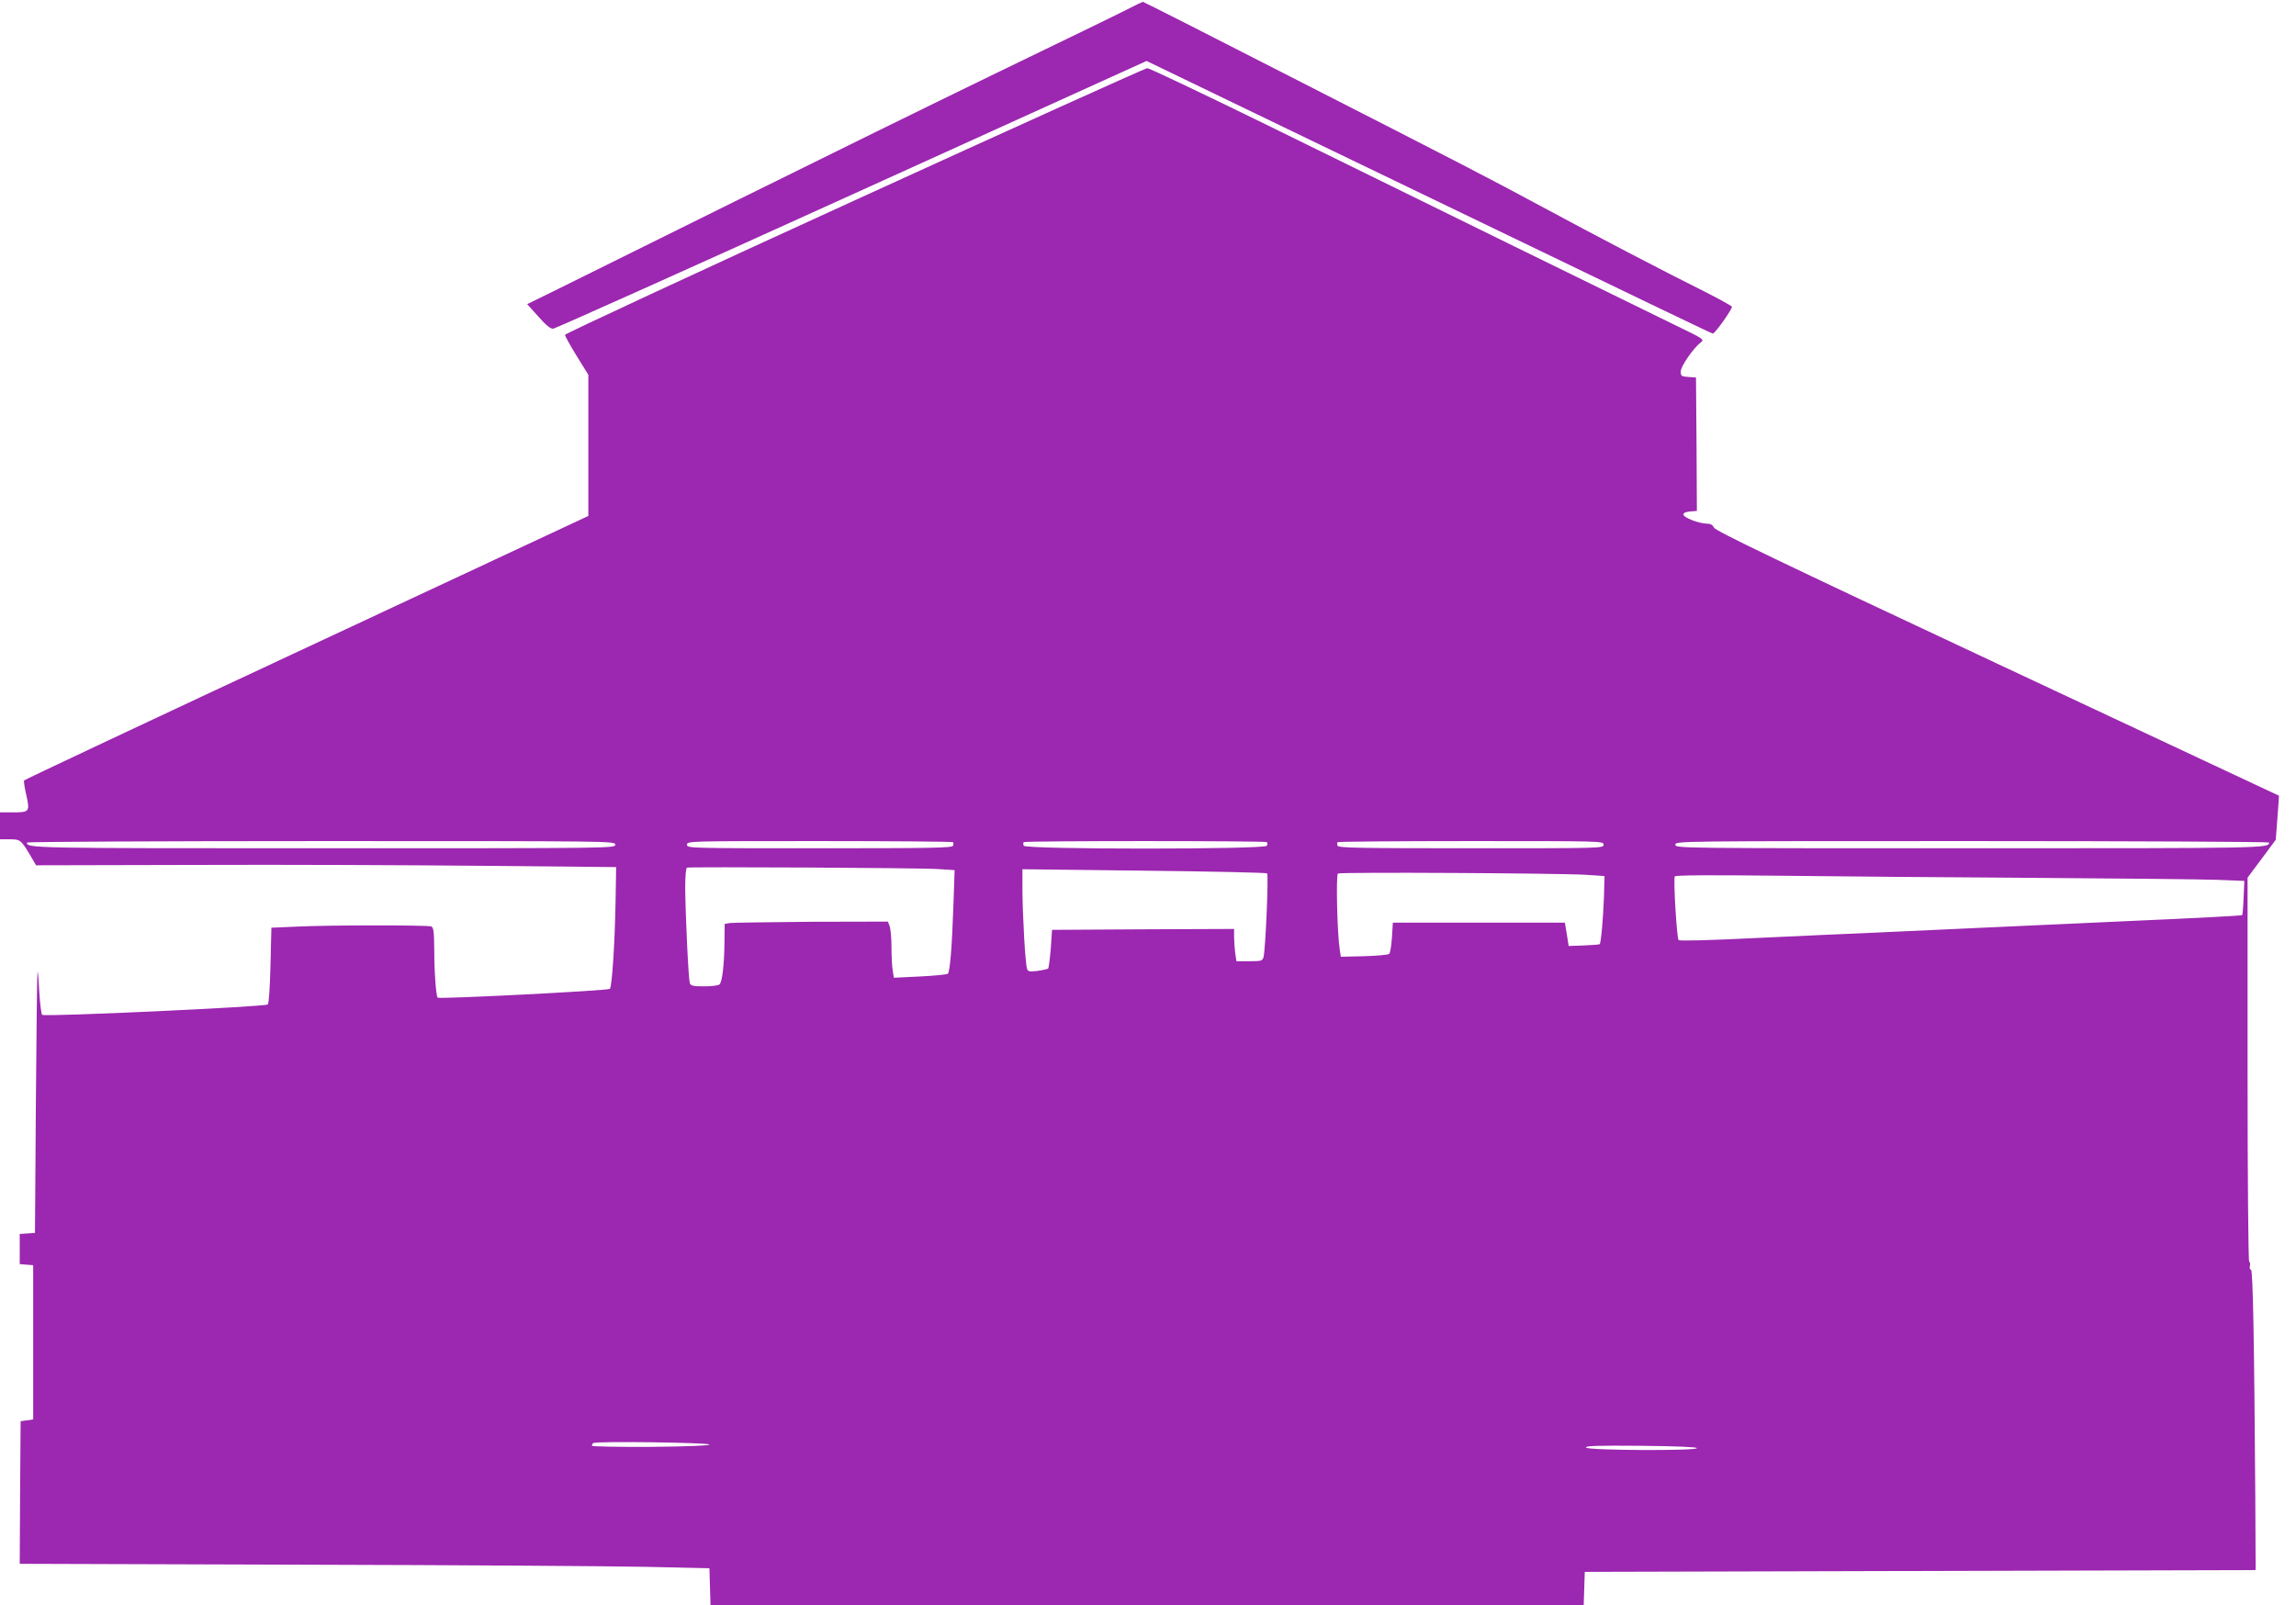 <?xml version="1.0" standalone="no"?>
<!DOCTYPE svg PUBLIC "-//W3C//DTD SVG 20010904//EN"
 "http://www.w3.org/TR/2001/REC-SVG-20010904/DTD/svg10.dtd">
<svg version="1.0" xmlns="http://www.w3.org/2000/svg"
 width="1280pt" height="895pt" viewBox="0 0 1280 895"
 preserveAspectRatio="xMidYMid meet">
<g transform="translate(0,895) scale(0.1,-0.1)"
fill="#9c27b0" stroke="none">
<path d="M6285 8898 c-44 -23 -372 -182 -730 -355 -357 -173 -1014 -496 -1460
-717 -445 -221 -888 -440 -983 -487 l-173 -85 62 -69 c43 -49 68 -69 83 -68
11 1 761 337 1664 747 l1644 746 961 -464 c1981 -956 2190 -1056 2196 -1056
13 1 112 141 106 150 -4 6 -75 45 -158 87 -215 107 -610 313 -902 471 -309
166 -393 210 -1404 726 -447 229 -816 416 -820 416 -3 -1 -42 -19 -86 -42z"/>
<path d="M4763 7832 c-887 -405 -1613 -743 -1613 -749 0 -7 29 -60 65 -118
l65 -105 0 -393 0 -394 -1571 -734 c-864 -403 -1573 -737 -1575 -741 -2 -3 3
-41 13 -83 20 -92 18 -95 -79 -95 l-68 0 0 -75 0 -75 53 0 c60 0 64 -3 116
-90 l32 -55 882 2 c485 2 1213 -1 1617 -5 l735 -7 -3 -180 c-4 -239 -20 -487
-32 -499 -10 -10 -950 -58 -960 -49 -9 8 -19 142 -19 264 -1 106 -4 128 -17
133 -21 8 -571 8 -750 -1 l-141 -6 -5 -209 c-3 -121 -9 -213 -15 -219 -13 -13
-1245 -70 -1258 -58 -5 5 -12 62 -16 127 -3 64 -7 115 -10 112 -2 -3 -6 -331
-9 -730 l-5 -725 -42 -3 -43 -3 0 -84 0 -84 38 -3 37 -3 0 -430 0 -430 -35 -5
-35 -5 -3 -397 -2 -398 1572 -5 c865 -2 1731 -8 1923 -12 l350 -8 3 -102 3
-103 2434 0 2434 0 3 92 3 93 1870 5 1870 5 -2 415 c-6 865 -13 1260 -24 1260
-6 0 -9 9 -6 20 3 11 1 22 -4 25 -5 4 -9 468 -9 1074 l0 1067 79 106 78 105 7
89 c4 49 8 104 9 123 l2 34 -1570 736 c-1221 572 -1572 741 -1580 759 -7 15
-18 22 -40 22 -45 1 -130 34 -130 51 0 9 13 15 38 17 l37 3 -2 372 -3 372 -42
3 c-40 3 -43 5 -43 31 0 28 70 130 112 162 21 16 16 19 -133 91 -85 42 -498
244 -919 450 -421 207 -1046 514 -1389 682 -344 168 -634 306 -645 306 -12 -1
-747 -333 -1633 -738z m-1333 -3592 c0 -20 -7 -20 -1628 -20 -1637 0 -1652 0
-1652 32 0 4 738 8 1640 8 1633 0 1640 0 1640 -20z m1883 14 c3 -3 3 -12 0
-20 -4 -12 -119 -14 -744 -14 -732 0 -739 0 -739 20 0 20 7 20 738 20 406 0
741 -3 745 -6z m1750 0 c3 -3 3 -12 0 -20 -8 -21 -1348 -21 -1356 0 -3 8 -3
17 0 20 8 8 1348 8 1356 0z m1877 -14 c0 -20 -7 -20 -739 -20 -625 0 -740 2
-744 14 -3 8 -3 17 0 20 4 3 339 6 745 6 731 0 738 0 738 -20z m3710 12 c0
-32 -15 -32 -1667 -32 -1636 0 -1643 0 -1643 20 0 20 7 20 1655 20 910 0 1655
-4 1655 -8z m-7421 -148 l93 -6 -7 -202 c-8 -231 -19 -364 -31 -376 -5 -4 -75
-11 -155 -15 l-146 -7 -6 39 c-4 21 -7 79 -7 130 0 50 -5 104 -10 118 l-10 26
-428 -1 c-235 -2 -439 -5 -454 -7 l-28 -5 -1 -92 c-1 -137 -13 -236 -29 -246
-8 -6 -47 -10 -86 -10 -59 0 -73 3 -78 17 -8 20 -25 383 -26 535 0 62 4 108
10 110 17 5 1301 -1 1399 -8z m1835 -24 c9 -9 -9 -427 -20 -467 -6 -21 -12
-23 -79 -23 l-72 0 -7 46 c-3 26 -6 66 -6 90 l0 44 -507 -2 -508 -3 -7 -104
c-5 -58 -11 -108 -15 -112 -5 -3 -31 -9 -59 -13 -43 -5 -53 -4 -58 11 -10 24
-25 295 -26 437 l0 119 678 -8 c372 -4 681 -11 686 -15z m1776 -8 l105 -7 -3
-115 c-4 -113 -16 -258 -24 -265 -2 -2 -41 -5 -88 -7 l-85 -3 -10 65 -11 65
-479 0 -480 0 -5 -82 c-3 -46 -10 -87 -15 -92 -6 -5 -68 -11 -140 -13 l-130
-3 -6 40 c-14 85 -22 417 -10 424 14 9 1231 2 1381 -7z m2490 -17 c481 -3 944
-8 1029 -11 l153 -6 -4 -94 c-2 -51 -6 -95 -8 -97 -3 -3 -268 -17 -590 -31
-322 -15 -727 -33 -900 -41 -173 -8 -418 -19 -545 -25 -126 -5 -425 -19 -664
-30 -260 -13 -437 -18 -443 -12 -10 10 -30 341 -21 355 4 7 200 8 562 4 306
-4 950 -9 1431 -12z m-7375 -3160 c0 -6 -118 -11 -327 -13 -181 -1 -328 2
-328 6 0 5 3 12 7 15 11 12 648 3 648 -8z m5505 -20 c0 -16 -612 -13 -618 3
-3 10 60 12 307 10 199 -2 311 -7 311 -13z"/>
</g>
</svg>
